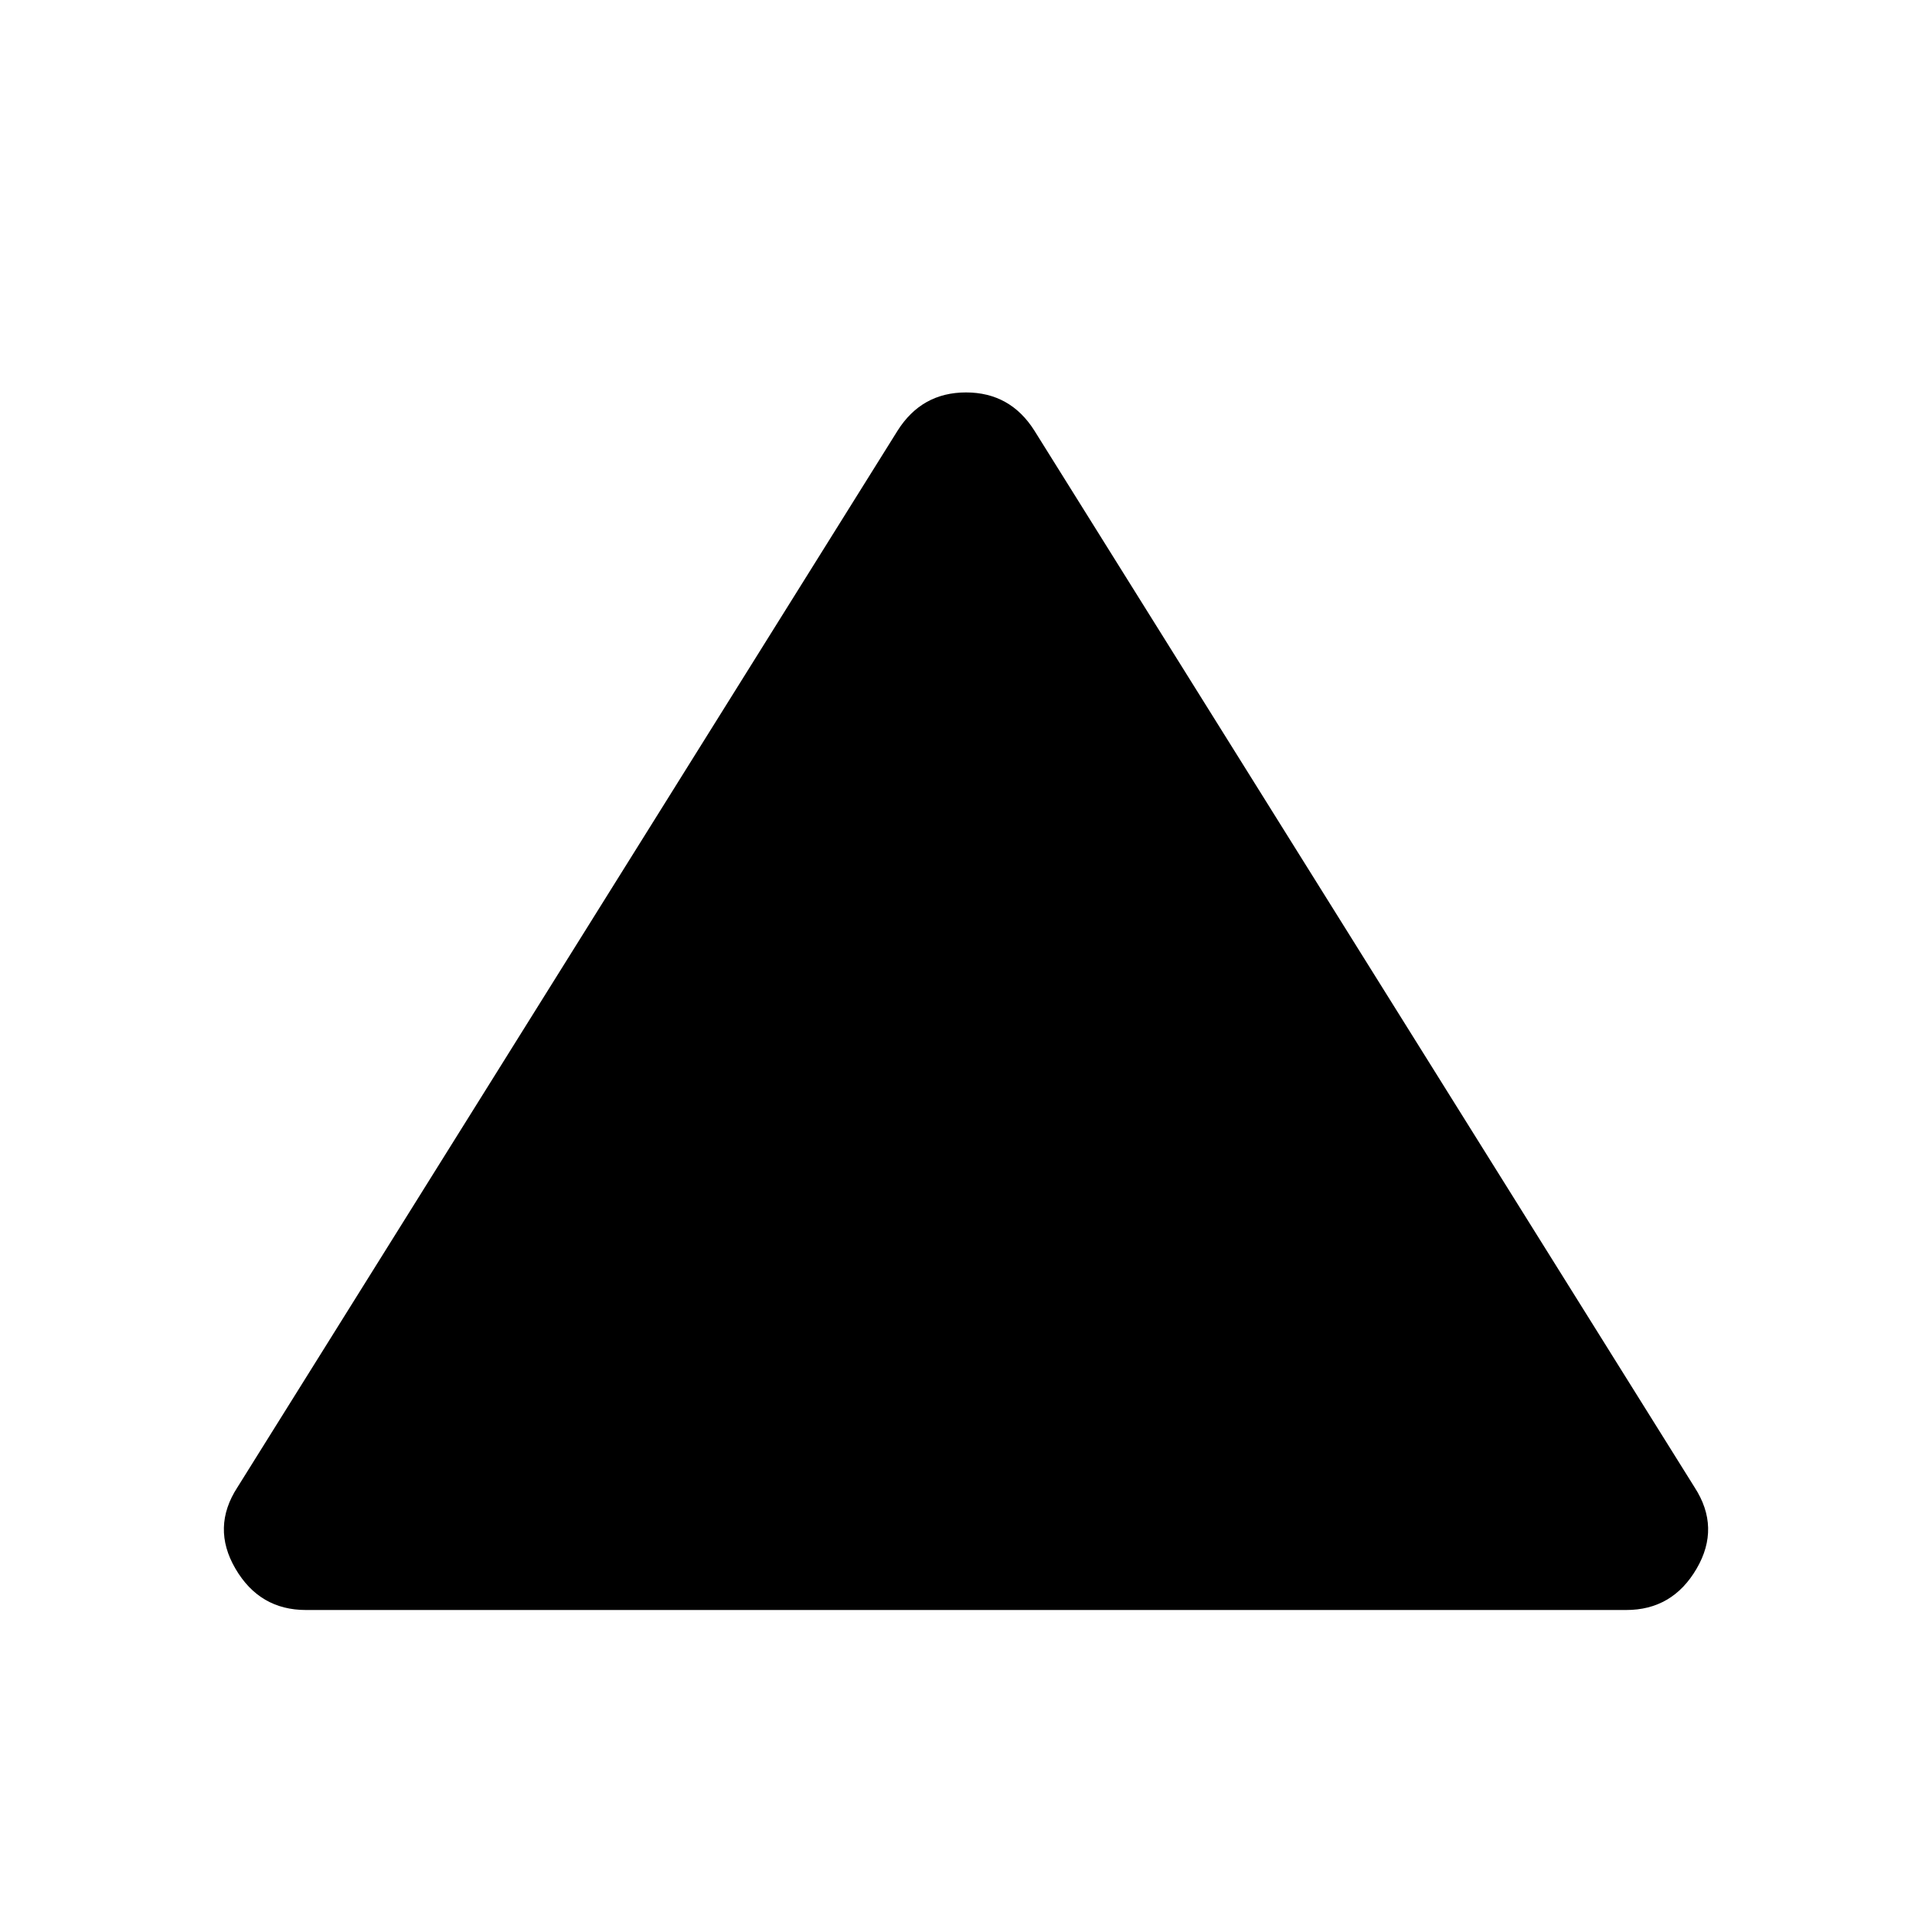 <?xml version="1.0" encoding="utf-8"?>
<!-- Generator: www.svgicons.com -->
<svg xmlns="http://www.w3.org/2000/svg" width="800" height="800" viewBox="0 0 24 24">
<path fill="currentColor" d="M3.8 20q-.575 0-.875-.513t.025-1.012l8.2-13.125q.3-.475.85-.475t.85.475l8.2 13.125q.325.5.025 1.013T20.2 20z"/>
</svg>